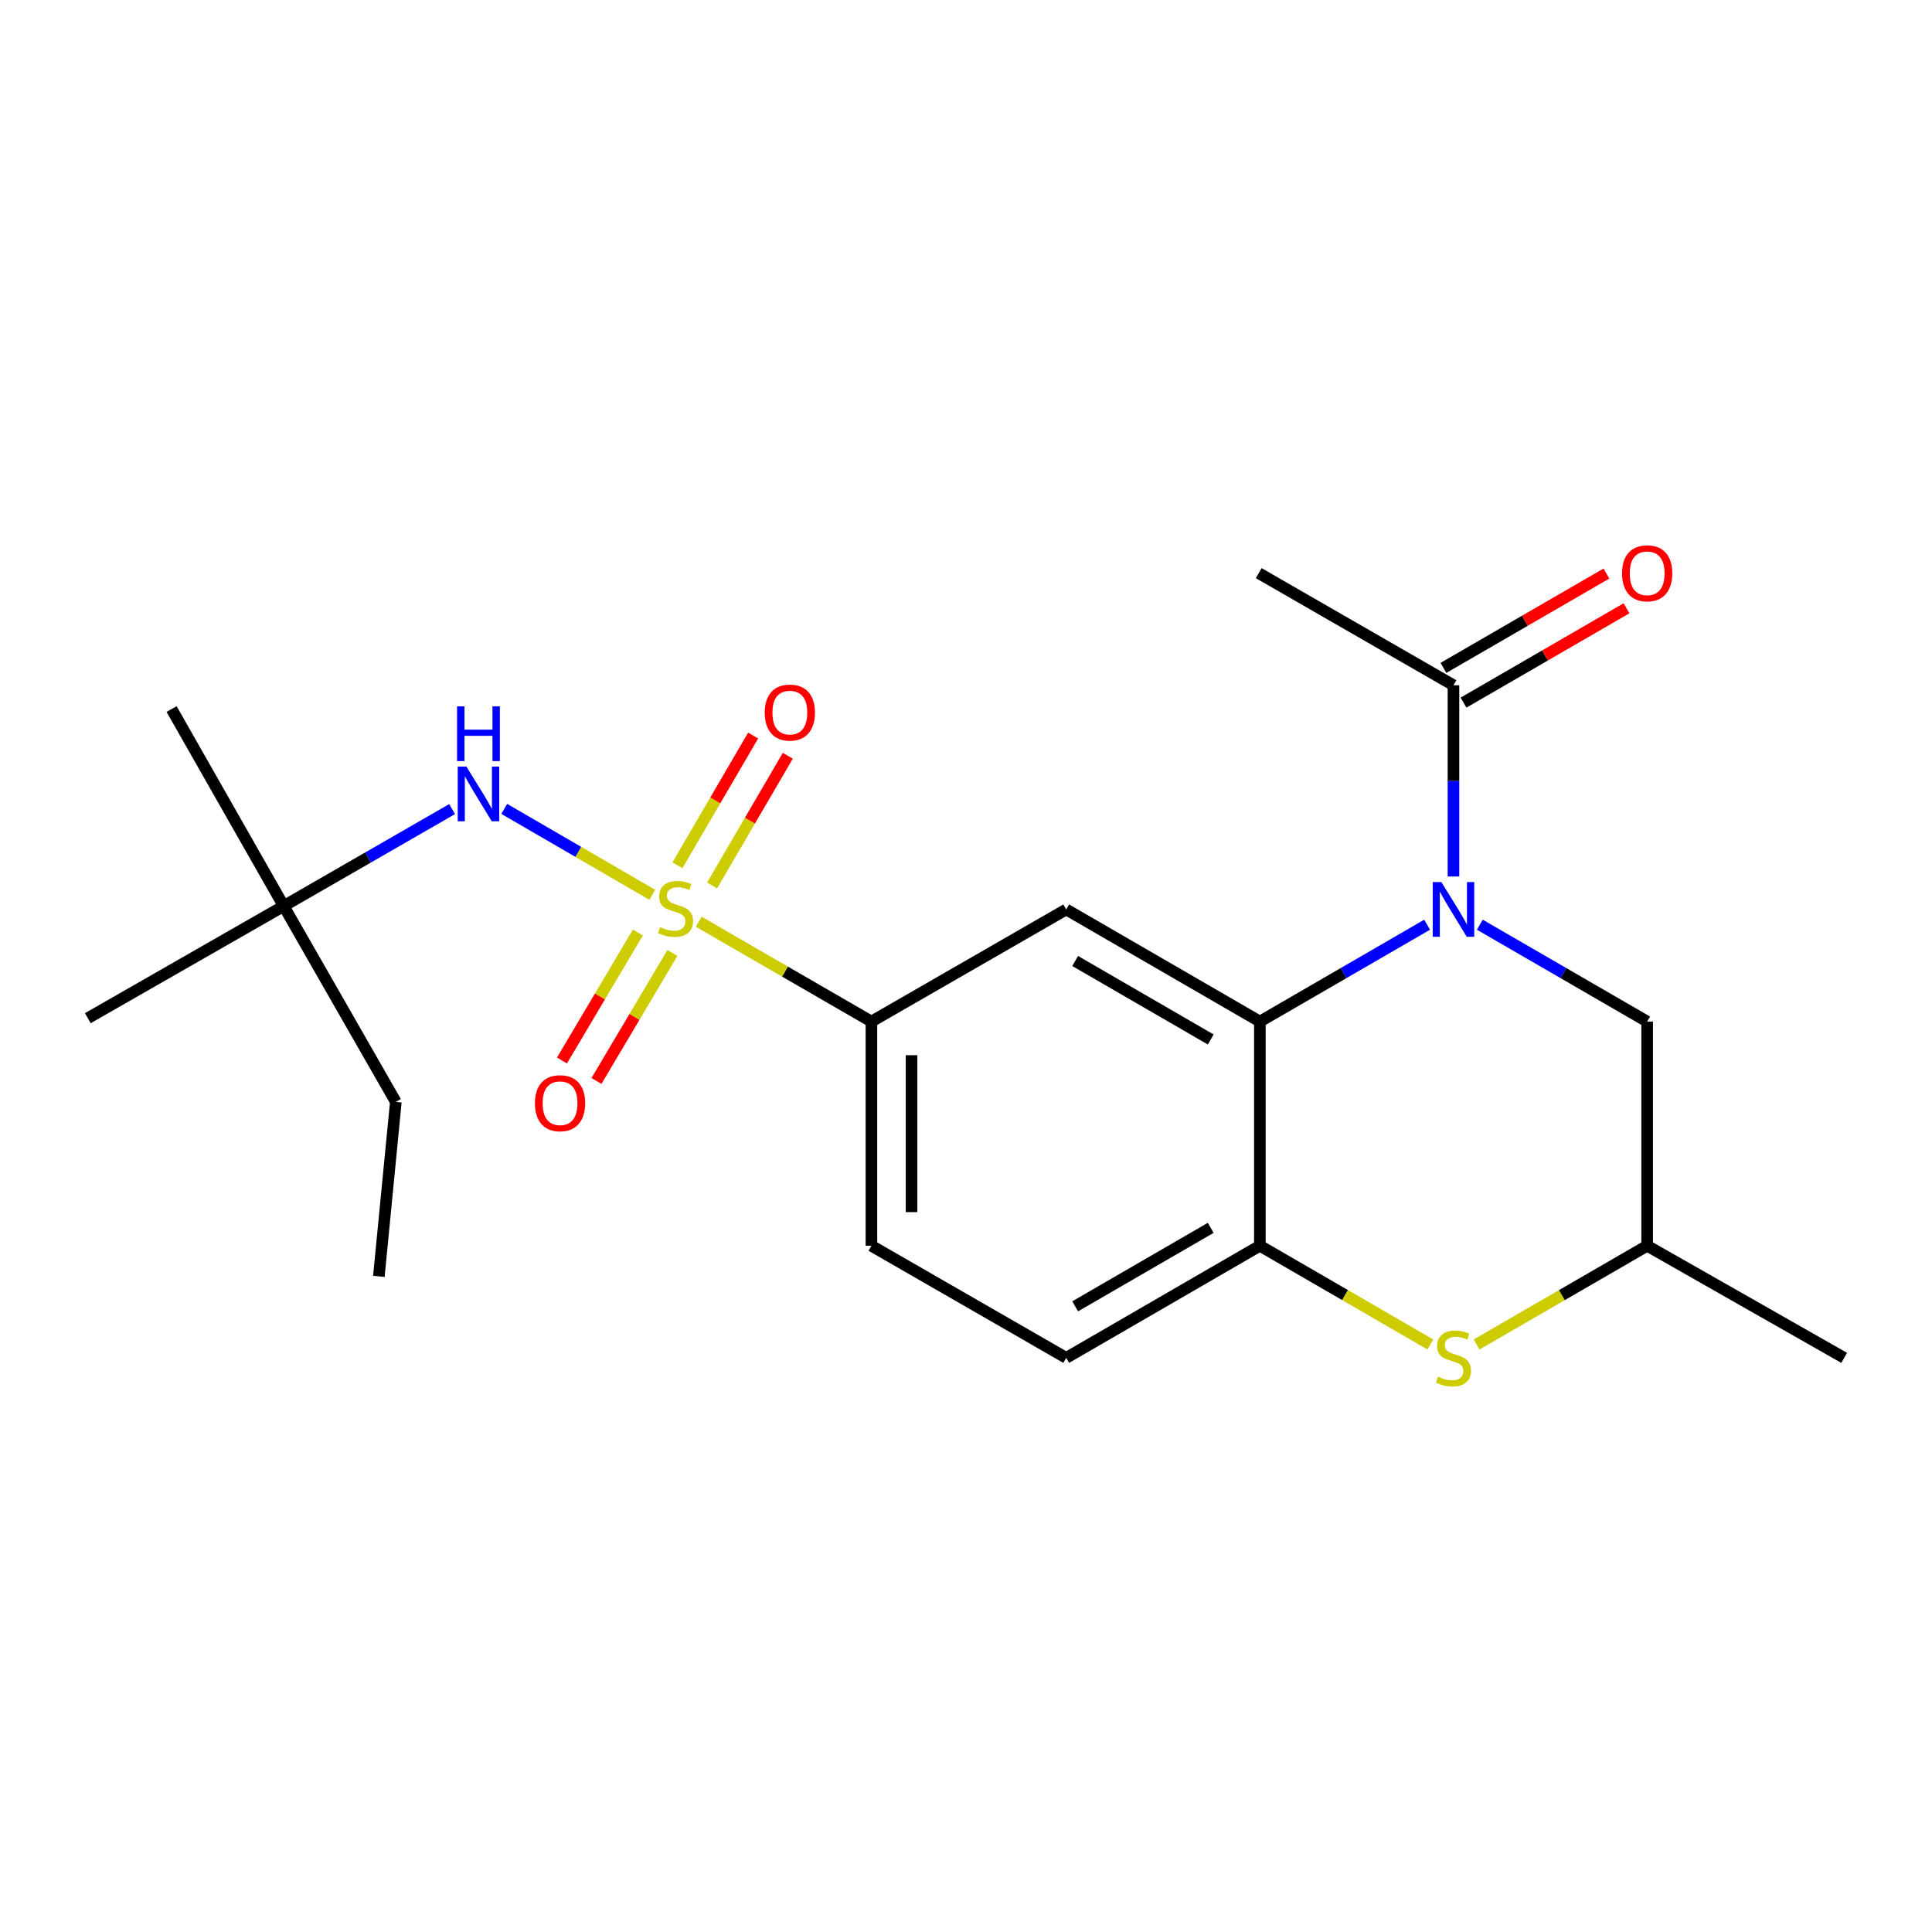<?xml version='1.0' encoding='iso-8859-1'?>
<svg version='1.1' baseProfile='full'
              xmlns='http://www.w3.org/2000/svg'
                      xmlns:rdkit='http://www.rdkit.org/xml'
                      xmlns:xlink='http://www.w3.org/1999/xlink'
                  xml:space='preserve'
width='1000px' height='1000px' viewBox='0 0 1000 1000'>
<!-- END OF HEADER -->
<rect style='opacity:1.0;fill:#FFFFFF;stroke:none' width='1000' height='1000' x='0' y='0'> </rect>
<path class='bond-3' d='M 361.669,477.084 L 406.359,502.923' style='fill:none;fill-rule:evenodd;stroke:#CCCC00;stroke-width:6px;stroke-linecap:butt;stroke-linejoin:miter;stroke-opacity:1' />
<path class='bond-3' d='M 406.359,502.923 L 451.049,528.761' style='fill:none;fill-rule:evenodd;stroke:#000000;stroke-width:6px;stroke-linecap:butt;stroke-linejoin:miter;stroke-opacity:1' />
<path class='bond-6' d='M 337.633,463.16 L 299.313,440.919' style='fill:none;fill-rule:evenodd;stroke:#CCCC00;stroke-width:6px;stroke-linecap:butt;stroke-linejoin:miter;stroke-opacity:1' />
<path class='bond-6' d='M 299.313,440.919 L 260.993,418.677' style='fill:none;fill-rule:evenodd;stroke:#0000FF;stroke-width:6px;stroke-linecap:butt;stroke-linejoin:miter;stroke-opacity:1' />
<path class='bond-9' d='M 330.168,482.655 L 310.519,515.783' style='fill:none;fill-rule:evenodd;stroke:#CCCC00;stroke-width:6px;stroke-linecap:butt;stroke-linejoin:miter;stroke-opacity:1' />
<path class='bond-9' d='M 310.519,515.783 L 290.87,548.911' style='fill:none;fill-rule:evenodd;stroke:#FF0000;stroke-width:6px;stroke-linecap:butt;stroke-linejoin:miter;stroke-opacity:1' />
<path class='bond-9' d='M 348.029,493.248 L 328.38,526.377' style='fill:none;fill-rule:evenodd;stroke:#CCCC00;stroke-width:6px;stroke-linecap:butt;stroke-linejoin:miter;stroke-opacity:1' />
<path class='bond-9' d='M 328.38,526.377 L 308.732,559.505' style='fill:none;fill-rule:evenodd;stroke:#FF0000;stroke-width:6px;stroke-linecap:butt;stroke-linejoin:miter;stroke-opacity:1' />
<path class='bond-10' d='M 368.582,458.32 L 388.168,424.754' style='fill:none;fill-rule:evenodd;stroke:#CCCC00;stroke-width:6px;stroke-linecap:butt;stroke-linejoin:miter;stroke-opacity:1' />
<path class='bond-10' d='M 388.168,424.754 L 407.754,391.189' style='fill:none;fill-rule:evenodd;stroke:#FF0000;stroke-width:6px;stroke-linecap:butt;stroke-linejoin:miter;stroke-opacity:1' />
<path class='bond-10' d='M 350.645,447.854 L 370.232,414.288' style='fill:none;fill-rule:evenodd;stroke:#CCCC00;stroke-width:6px;stroke-linecap:butt;stroke-linejoin:miter;stroke-opacity:1' />
<path class='bond-10' d='M 370.232,414.288 L 389.818,380.722' style='fill:none;fill-rule:evenodd;stroke:#FF0000;stroke-width:6px;stroke-linecap:butt;stroke-linejoin:miter;stroke-opacity:1' />
<path class='bond-0' d='M 738.679,478.626 L 695.391,503.693' style='fill:none;fill-rule:evenodd;stroke:#0000FF;stroke-width:6px;stroke-linecap:butt;stroke-linejoin:miter;stroke-opacity:1' />
<path class='bond-0' d='M 695.391,503.693 L 652.104,528.761' style='fill:none;fill-rule:evenodd;stroke:#000000;stroke-width:6px;stroke-linecap:butt;stroke-linejoin:miter;stroke-opacity:1' />
<path class='bond-7' d='M 752.314,453.669 L 752.314,404.18' style='fill:none;fill-rule:evenodd;stroke:#0000FF;stroke-width:6px;stroke-linecap:butt;stroke-linejoin:miter;stroke-opacity:1' />
<path class='bond-7' d='M 752.314,404.18 L 752.314,354.691' style='fill:none;fill-rule:evenodd;stroke:#000000;stroke-width:6px;stroke-linecap:butt;stroke-linejoin:miter;stroke-opacity:1' />
<path class='bond-8' d='M 765.95,478.623 L 809.26,503.692' style='fill:none;fill-rule:evenodd;stroke:#0000FF;stroke-width:6px;stroke-linecap:butt;stroke-linejoin:miter;stroke-opacity:1' />
<path class='bond-8' d='M 809.26,503.692 L 852.57,528.761' style='fill:none;fill-rule:evenodd;stroke:#000000;stroke-width:6px;stroke-linecap:butt;stroke-linejoin:miter;stroke-opacity:1' />
<path class='bond-1' d='M 652.104,528.761 L 551.87,470.73' style='fill:none;fill-rule:evenodd;stroke:#000000;stroke-width:6px;stroke-linecap:butt;stroke-linejoin:miter;stroke-opacity:1' />
<path class='bond-1' d='M 626.664,538.028 L 556.5,497.406' style='fill:none;fill-rule:evenodd;stroke:#000000;stroke-width:6px;stroke-linecap:butt;stroke-linejoin:miter;stroke-opacity:1' />
<path class='bond-22' d='M 652.104,528.761 L 652.104,644.8' style='fill:none;fill-rule:evenodd;stroke:#000000;stroke-width:6px;stroke-linecap:butt;stroke-linejoin:miter;stroke-opacity:1' />
<path class='bond-2' d='M 551.87,470.73 L 451.049,528.761' style='fill:none;fill-rule:evenodd;stroke:#000000;stroke-width:6px;stroke-linecap:butt;stroke-linejoin:miter;stroke-opacity:1' />
<path class='bond-15' d='M 451.049,528.761 L 451.049,644.8' style='fill:none;fill-rule:evenodd;stroke:#000000;stroke-width:6px;stroke-linecap:butt;stroke-linejoin:miter;stroke-opacity:1' />
<path class='bond-15' d='M 471.815,546.167 L 471.815,627.394' style='fill:none;fill-rule:evenodd;stroke:#000000;stroke-width:6px;stroke-linecap:butt;stroke-linejoin:miter;stroke-opacity:1' />
<path class='bond-4' d='M 652.104,644.8 L 551.87,702.831' style='fill:none;fill-rule:evenodd;stroke:#000000;stroke-width:6px;stroke-linecap:butt;stroke-linejoin:miter;stroke-opacity:1' />
<path class='bond-4' d='M 626.664,635.533 L 556.5,676.154' style='fill:none;fill-rule:evenodd;stroke:#000000;stroke-width:6px;stroke-linecap:butt;stroke-linejoin:miter;stroke-opacity:1' />
<path class='bond-5' d='M 652.104,644.8 L 696.221,670.348' style='fill:none;fill-rule:evenodd;stroke:#000000;stroke-width:6px;stroke-linecap:butt;stroke-linejoin:miter;stroke-opacity:1' />
<path class='bond-5' d='M 696.221,670.348 L 740.339,695.896' style='fill:none;fill-rule:evenodd;stroke:#CCCC00;stroke-width:6px;stroke-linecap:butt;stroke-linejoin:miter;stroke-opacity:1' />
<path class='bond-11' d='M 764.29,695.899 L 808.43,670.349' style='fill:none;fill-rule:evenodd;stroke:#CCCC00;stroke-width:6px;stroke-linecap:butt;stroke-linejoin:miter;stroke-opacity:1' />
<path class='bond-11' d='M 808.43,670.349 L 852.57,644.8' style='fill:none;fill-rule:evenodd;stroke:#000000;stroke-width:6px;stroke-linecap:butt;stroke-linejoin:miter;stroke-opacity:1' />
<path class='bond-13' d='M 234.004,418.79 L 190.423,443.878' style='fill:none;fill-rule:evenodd;stroke:#0000FF;stroke-width:6px;stroke-linecap:butt;stroke-linejoin:miter;stroke-opacity:1' />
<path class='bond-13' d='M 190.423,443.878 L 146.842,468.965' style='fill:none;fill-rule:evenodd;stroke:#000000;stroke-width:6px;stroke-linecap:butt;stroke-linejoin:miter;stroke-opacity:1' />
<path class='bond-14' d='M 757.515,363.677 L 799.696,339.262' style='fill:none;fill-rule:evenodd;stroke:#000000;stroke-width:6px;stroke-linecap:butt;stroke-linejoin:miter;stroke-opacity:1' />
<path class='bond-14' d='M 799.696,339.262 L 841.876,314.847' style='fill:none;fill-rule:evenodd;stroke:#FF0000;stroke-width:6px;stroke-linecap:butt;stroke-linejoin:miter;stroke-opacity:1' />
<path class='bond-14' d='M 747.112,345.705 L 789.292,321.29' style='fill:none;fill-rule:evenodd;stroke:#000000;stroke-width:6px;stroke-linecap:butt;stroke-linejoin:miter;stroke-opacity:1' />
<path class='bond-14' d='M 789.292,321.29 L 831.473,296.875' style='fill:none;fill-rule:evenodd;stroke:#FF0000;stroke-width:6px;stroke-linecap:butt;stroke-linejoin:miter;stroke-opacity:1' />
<path class='bond-16' d='M 752.314,354.691 L 651.515,296.66' style='fill:none;fill-rule:evenodd;stroke:#000000;stroke-width:6px;stroke-linecap:butt;stroke-linejoin:miter;stroke-opacity:1' />
<path class='bond-23' d='M 852.57,528.761 L 852.57,644.8' style='fill:none;fill-rule:evenodd;stroke:#000000;stroke-width:6px;stroke-linecap:butt;stroke-linejoin:miter;stroke-opacity:1' />
<path class='bond-20' d='M 852.57,644.8 L 954.545,702.831' style='fill:none;fill-rule:evenodd;stroke:#000000;stroke-width:6px;stroke-linecap:butt;stroke-linejoin:miter;stroke-opacity:1' />
<path class='bond-12' d='M 551.87,702.831 L 451.049,644.8' style='fill:none;fill-rule:evenodd;stroke:#000000;stroke-width:6px;stroke-linecap:butt;stroke-linejoin:miter;stroke-opacity:1' />
<path class='bond-17' d='M 146.842,468.965 L 204.884,570.352' style='fill:none;fill-rule:evenodd;stroke:#000000;stroke-width:6px;stroke-linecap:butt;stroke-linejoin:miter;stroke-opacity:1' />
<path class='bond-18' d='M 146.842,468.965 L 88.811,367.001' style='fill:none;fill-rule:evenodd;stroke:#000000;stroke-width:6px;stroke-linecap:butt;stroke-linejoin:miter;stroke-opacity:1' />
<path class='bond-19' d='M 146.842,468.965 L 45.455,527.007' style='fill:none;fill-rule:evenodd;stroke:#000000;stroke-width:6px;stroke-linecap:butt;stroke-linejoin:miter;stroke-opacity:1' />
<path class='bond-21' d='M 204.884,570.352 L 196.093,660.652' style='fill:none;fill-rule:evenodd;stroke:#000000;stroke-width:6px;stroke-linecap:butt;stroke-linejoin:miter;stroke-opacity:1' />
<path  class='atom-0' d='M 341.662 479.862
Q 341.982 479.982, 343.302 480.542
Q 344.622 481.102, 346.062 481.462
Q 347.542 481.782, 348.982 481.782
Q 351.662 481.782, 353.222 480.502
Q 354.782 479.182, 354.782 476.902
Q 354.782 475.342, 353.982 474.382
Q 353.222 473.422, 352.022 472.902
Q 350.822 472.382, 348.822 471.782
Q 346.302 471.022, 344.782 470.302
Q 343.302 469.582, 342.222 468.062
Q 341.182 466.542, 341.182 463.982
Q 341.182 460.422, 343.582 458.222
Q 346.022 456.022, 350.822 456.022
Q 354.102 456.022, 357.822 457.582
L 356.902 460.662
Q 353.502 459.262, 350.942 459.262
Q 348.182 459.262, 346.662 460.422
Q 345.142 461.542, 345.182 463.502
Q 345.182 465.022, 345.942 465.942
Q 346.742 466.862, 347.862 467.382
Q 349.022 467.902, 350.942 468.502
Q 353.502 469.302, 355.022 470.102
Q 356.542 470.902, 357.622 472.542
Q 358.742 474.142, 358.742 476.902
Q 358.742 480.822, 356.102 482.942
Q 353.502 485.022, 349.142 485.022
Q 346.622 485.022, 344.702 484.462
Q 342.822 483.942, 340.582 483.022
L 341.662 479.862
' fill='#CCCC00'/>
<path  class='atom-1' d='M 746.054 456.57
L 755.334 471.57
Q 756.254 473.05, 757.734 475.73
Q 759.214 478.41, 759.294 478.57
L 759.294 456.57
L 763.054 456.57
L 763.054 484.89
L 759.174 484.89
L 749.214 468.49
Q 748.054 466.57, 746.814 464.37
Q 745.614 462.17, 745.254 461.49
L 745.254 484.89
L 741.574 484.89
L 741.574 456.57
L 746.054 456.57
' fill='#0000FF'/>
<path  class='atom-6' d='M 744.314 712.551
Q 744.634 712.671, 745.954 713.231
Q 747.274 713.791, 748.714 714.151
Q 750.194 714.471, 751.634 714.471
Q 754.314 714.471, 755.874 713.191
Q 757.434 711.871, 757.434 709.591
Q 757.434 708.031, 756.634 707.071
Q 755.874 706.111, 754.674 705.591
Q 753.474 705.071, 751.474 704.471
Q 748.954 703.711, 747.434 702.991
Q 745.954 702.271, 744.874 700.751
Q 743.834 699.231, 743.834 696.671
Q 743.834 693.111, 746.234 690.911
Q 748.674 688.711, 753.474 688.711
Q 756.754 688.711, 760.474 690.271
L 759.554 693.351
Q 756.154 691.951, 753.594 691.951
Q 750.834 691.951, 749.314 693.111
Q 747.794 694.231, 747.834 696.191
Q 747.834 697.711, 748.594 698.631
Q 749.394 699.551, 750.514 700.071
Q 751.674 700.591, 753.594 701.191
Q 756.154 701.991, 757.674 702.791
Q 759.194 703.591, 760.274 705.231
Q 761.394 706.831, 761.394 709.591
Q 761.394 713.511, 758.754 715.631
Q 756.154 717.711, 751.794 717.711
Q 749.274 717.711, 747.354 717.151
Q 745.474 716.631, 743.234 715.711
L 744.314 712.551
' fill='#CCCC00'/>
<path  class='atom-7' d='M 241.392 396.774
L 250.672 411.774
Q 251.592 413.254, 253.072 415.934
Q 254.552 418.614, 254.632 418.774
L 254.632 396.774
L 258.392 396.774
L 258.392 425.094
L 254.512 425.094
L 244.552 408.694
Q 243.392 406.774, 242.152 404.574
Q 240.952 402.374, 240.592 401.694
L 240.592 425.094
L 236.912 425.094
L 236.912 396.774
L 241.392 396.774
' fill='#0000FF'/>
<path  class='atom-7' d='M 236.572 365.622
L 240.412 365.622
L 240.412 377.662
L 254.892 377.662
L 254.892 365.622
L 258.732 365.622
L 258.732 393.942
L 254.892 393.942
L 254.892 380.862
L 240.412 380.862
L 240.412 393.942
L 236.572 393.942
L 236.572 365.622
' fill='#0000FF'/>
<path  class='atom-10' d='M 276.877 571.02
Q 276.877 564.22, 280.237 560.42
Q 283.597 556.62, 289.877 556.62
Q 296.157 556.62, 299.517 560.42
Q 302.877 564.22, 302.877 571.02
Q 302.877 577.9, 299.477 581.82
Q 296.077 585.7, 289.877 585.7
Q 283.637 585.7, 280.237 581.82
Q 276.877 577.94, 276.877 571.02
M 289.877 582.5
Q 294.197 582.5, 296.517 579.62
Q 298.877 576.7, 298.877 571.02
Q 298.877 565.46, 296.517 562.66
Q 294.197 559.82, 289.877 559.82
Q 285.557 559.82, 283.197 562.62
Q 280.877 565.42, 280.877 571.02
Q 280.877 576.74, 283.197 579.62
Q 285.557 582.5, 289.877 582.5
' fill='#FF0000'/>
<path  class='atom-11' d='M 395.823 368.835
Q 395.823 362.035, 399.183 358.235
Q 402.543 354.435, 408.823 354.435
Q 415.103 354.435, 418.463 358.235
Q 421.823 362.035, 421.823 368.835
Q 421.823 375.715, 418.423 379.635
Q 415.023 383.515, 408.823 383.515
Q 402.583 383.515, 399.183 379.635
Q 395.823 375.755, 395.823 368.835
M 408.823 380.315
Q 413.143 380.315, 415.463 377.435
Q 417.823 374.515, 417.823 368.835
Q 417.823 363.275, 415.463 360.475
Q 413.143 357.635, 408.823 357.635
Q 404.503 357.635, 402.143 360.435
Q 399.823 363.235, 399.823 368.835
Q 399.823 374.555, 402.143 377.435
Q 404.503 380.315, 408.823 380.315
' fill='#FF0000'/>
<path  class='atom-15' d='M 839.57 296.74
Q 839.57 289.94, 842.93 286.14
Q 846.29 282.34, 852.57 282.34
Q 858.85 282.34, 862.21 286.14
Q 865.57 289.94, 865.57 296.74
Q 865.57 303.62, 862.17 307.54
Q 858.77 311.42, 852.57 311.42
Q 846.33 311.42, 842.93 307.54
Q 839.57 303.66, 839.57 296.74
M 852.57 308.22
Q 856.89 308.22, 859.21 305.34
Q 861.57 302.42, 861.57 296.74
Q 861.57 291.18, 859.21 288.38
Q 856.89 285.54, 852.57 285.54
Q 848.25 285.54, 845.89 288.34
Q 843.57 291.14, 843.57 296.74
Q 843.57 302.46, 845.89 305.34
Q 848.25 308.22, 852.57 308.22
' fill='#FF0000'/>
</svg>
